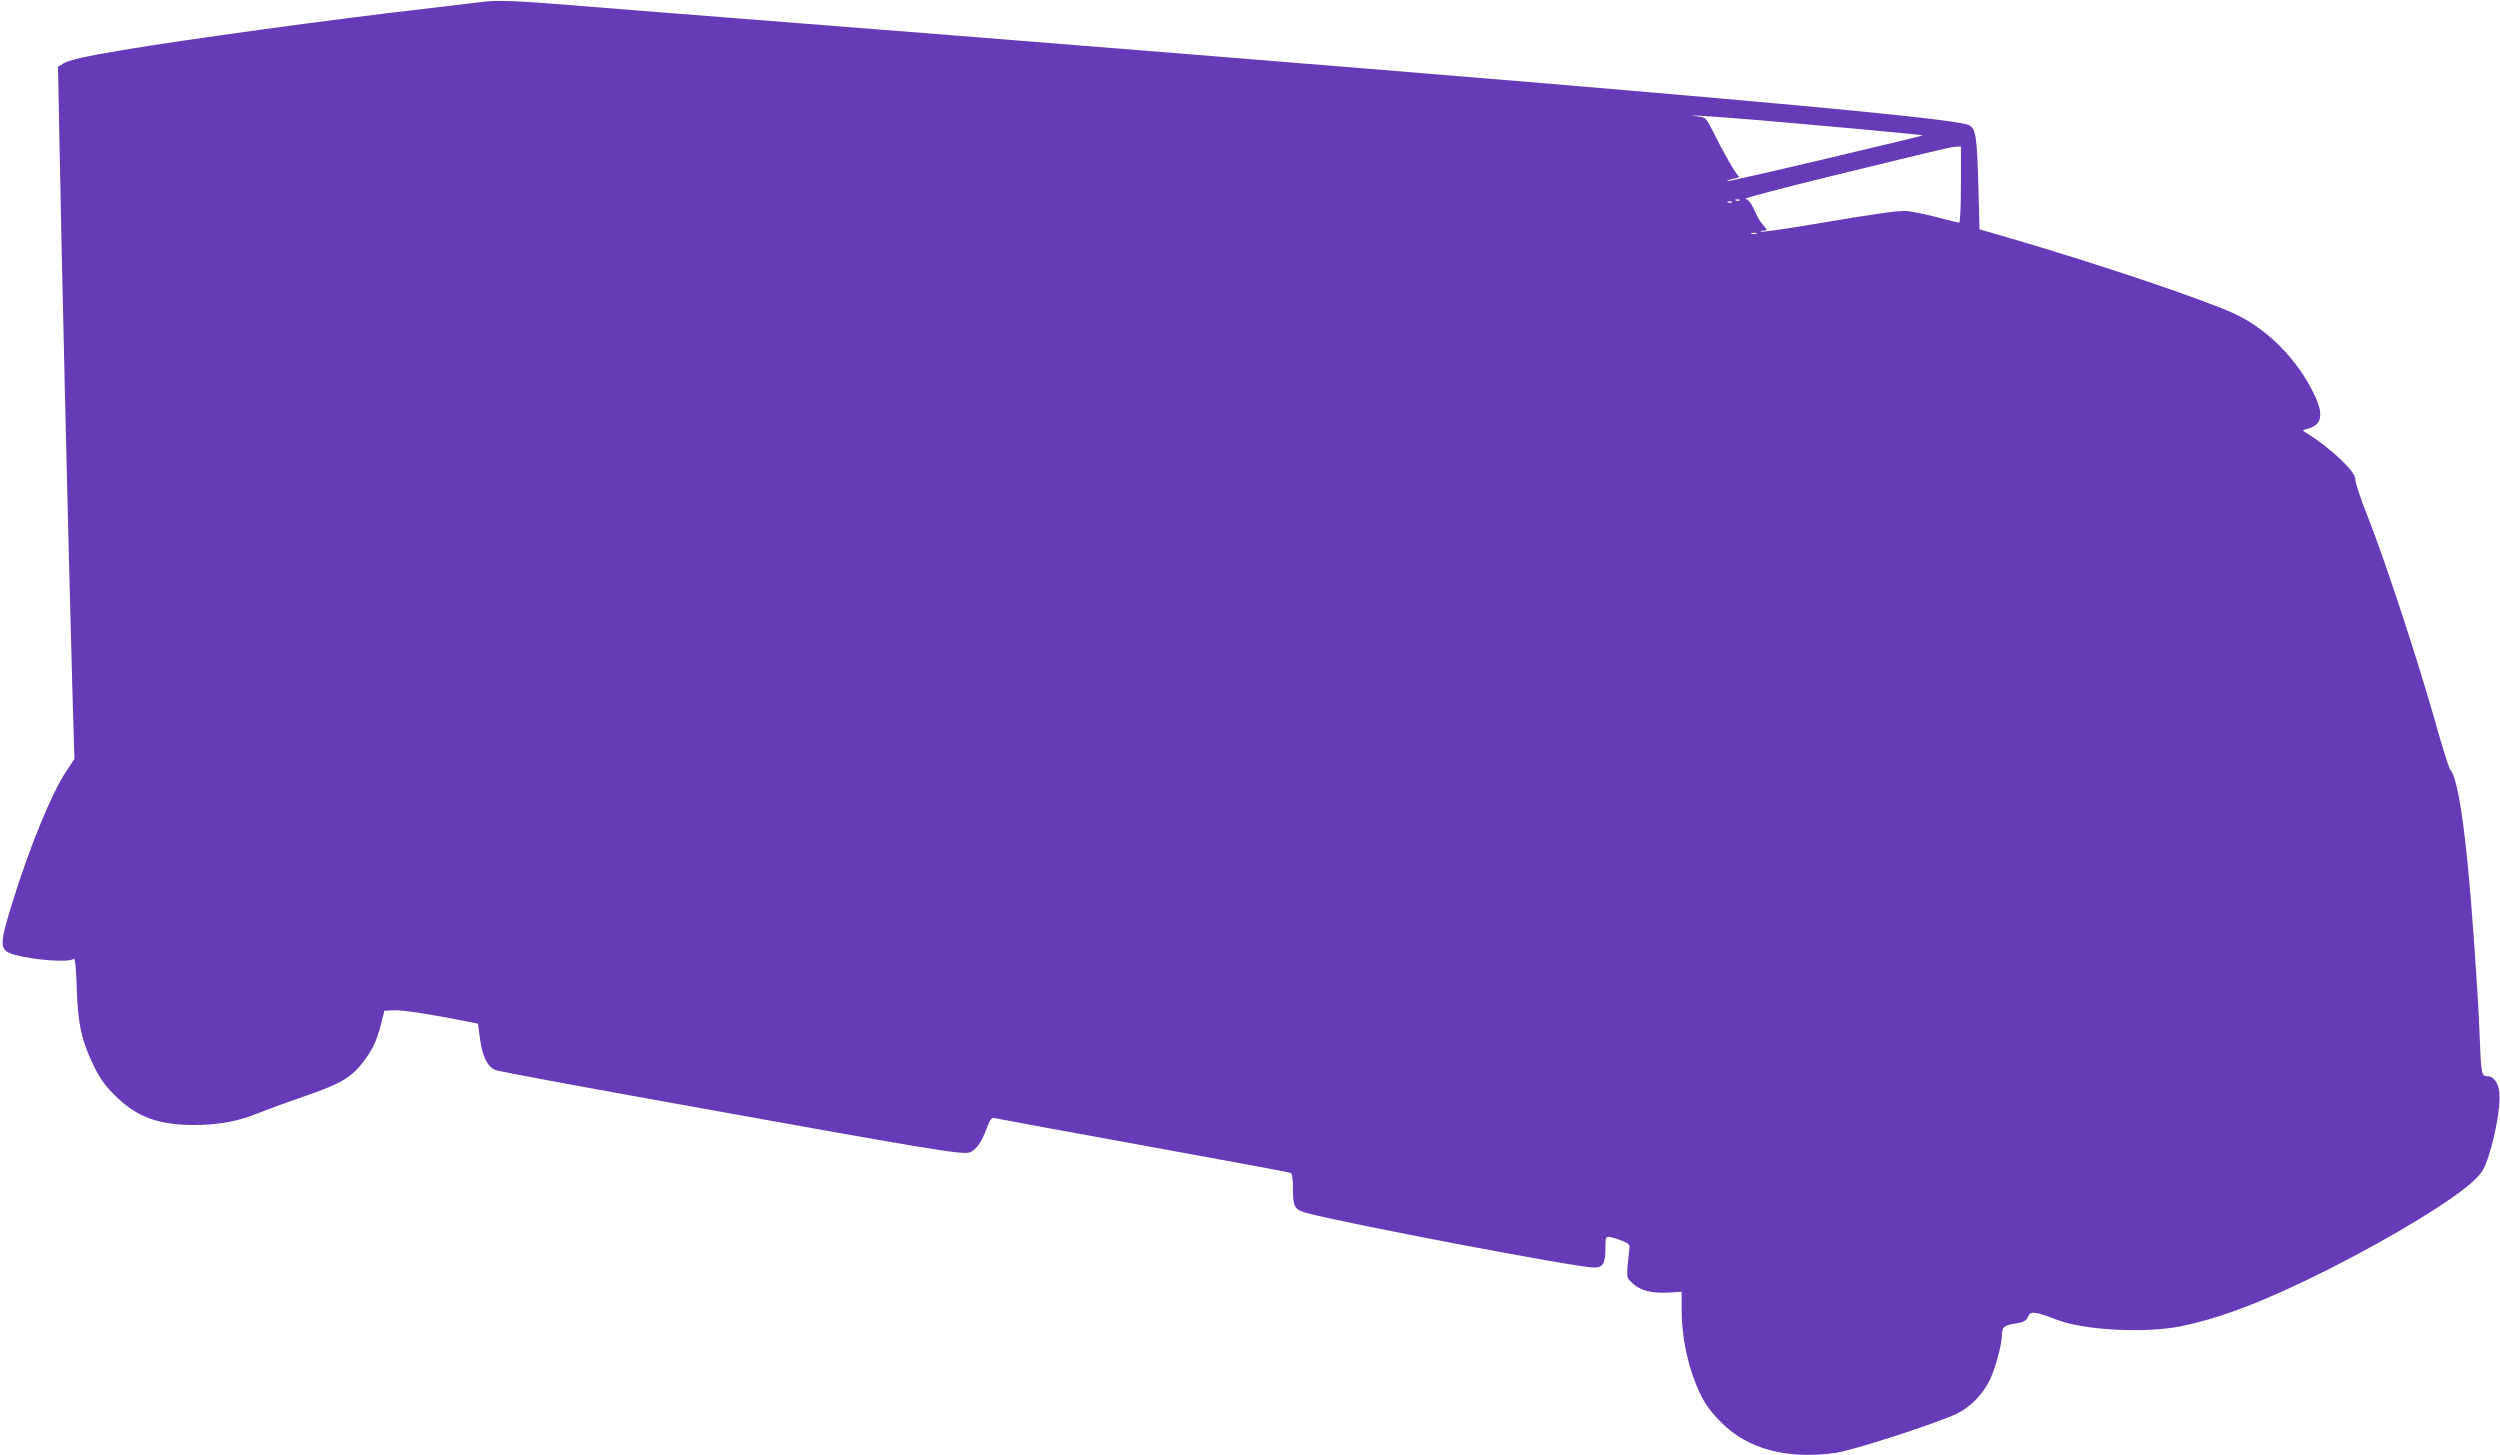 <?xml version="1.0" standalone="no"?>
<!DOCTYPE svg PUBLIC "-//W3C//DTD SVG 20010904//EN"
 "http://www.w3.org/TR/2001/REC-SVG-20010904/DTD/svg10.dtd">
<svg version="1.0" xmlns="http://www.w3.org/2000/svg"
 width="1280pt" height="745pt" viewBox="0 0 1280 745"
 preserveAspectRatio="xMidYMid meet">
<g transform="translate(0,745) scale(0.1,-0.1)"
fill="#673ab7" stroke="none">
<path d="M2460 7439 c-41 -5 -174 -21 -295 -35 -464 -53 -1233 -159 -1535
-210 -197 -33 -281 -52 -309 -71 l-24 -15 7 -362 c12 -637 43 -1976 66 -2806
l11 -376 -43 -65 c-72 -106 -187 -387 -274 -668 -70 -226 -69 -248 14 -270
103 -28 279 -40 299 -20 7 7 12 -35 16 -148 5 -185 25 -273 88 -402 30 -62 59
-102 108 -150 109 -109 221 -151 404 -151 124 0 228 19 324 59 38 15 143 54
236 86 186 64 240 95 299 168 53 67 76 115 98 200 l18 72 48 2 c42 3 197 -21
380 -58 l51 -10 11 -81 c13 -90 38 -140 80 -157 15 -6 401 -78 857 -160 1374
-248 1534 -275 1571 -261 31 12 61 54 85 121 19 50 25 58 43 54 11 -3 354 -66
761 -140 407 -74 746 -137 753 -140 8 -3 12 -29 12 -84 0 -90 8 -104 68 -121
185 -51 1386 -280 1474 -280 46 0 58 21 58 106 0 61 0 61 75 35 38 -14 50 -23
48 -37 -17 -162 -18 -151 14 -183 38 -38 100 -54 185 -49 l68 4 0 -92 c0 -116
22 -240 60 -345 40 -110 71 -161 145 -234 135 -135 335 -188 582 -154 85 11
516 151 620 200 69 33 131 95 170 172 28 56 63 185 63 232 0 41 13 51 73 59
38 6 50 13 60 33 9 21 16 24 44 20 19 -3 62 -17 98 -32 141 -56 457 -73 643
-35 206 42 433 130 752 290 337 171 641 356 747 456 44 43 54 60 77 133 35
109 59 254 53 314 -5 53 -29 87 -63 87 -29 0 -31 13 -39 225 -7 191 -39 649
-61 865 -28 285 -58 444 -89 480 -7 8 -45 130 -84 270 -87 305 -254 814 -342
1035 -35 88 -62 170 -60 182 4 37 -132 165 -255 239 -17 11 -17 12 11 19 73
18 84 71 35 173 -85 180 -240 337 -410 416 -161 74 -699 255 -1140 384 l-165
48 -6 235 c-7 238 -13 280 -47 298 -49 26 -716 92 -2252 221 -935 78 -2607
213 -4105 330 -209 16 -522 41 -695 55 -403 33 -479 36 -570 24z m6542 -604
c329 -28 841 -75 844 -78 1 -1 -223 -55 -498 -120 -275 -65 -502 -117 -504
-114 -3 3 12 8 32 12 23 4 33 10 26 14 -14 8 -79 121 -132 229 -32 65 -38 71
-70 75 -109 12 38 4 302 -18z m1038 -330 c0 -107 -4 -195 -9 -195 -4 0 -60 13
-122 30 -63 16 -133 30 -157 30 -50 0 -160 -16 -486 -71 -132 -22 -244 -38
-250 -35 -6 2 -1 5 12 5 19 1 21 3 10 16 -7 9 -18 21 -23 28 -6 7 -21 35 -34
64 -16 35 -31 53 -45 55 -12 2 186 54 439 116 614 150 617 150 643 151 l22 1
0 -195z m-1133 -81 c-3 -3 -12 -4 -19 -1 -8 3 -5 6 6 6 11 1 17 -2 13 -5z
m-40 -10 c-3 -3 -12 -4 -19 -1 -8 3 -5 6 6 6 11 1 17 -2 13 -5z m126 -161 c-7
-2 -19 -2 -25 0 -7 3 -2 5 12 5 14 0 19 -2 13 -5z"/>
</g>
</svg>
